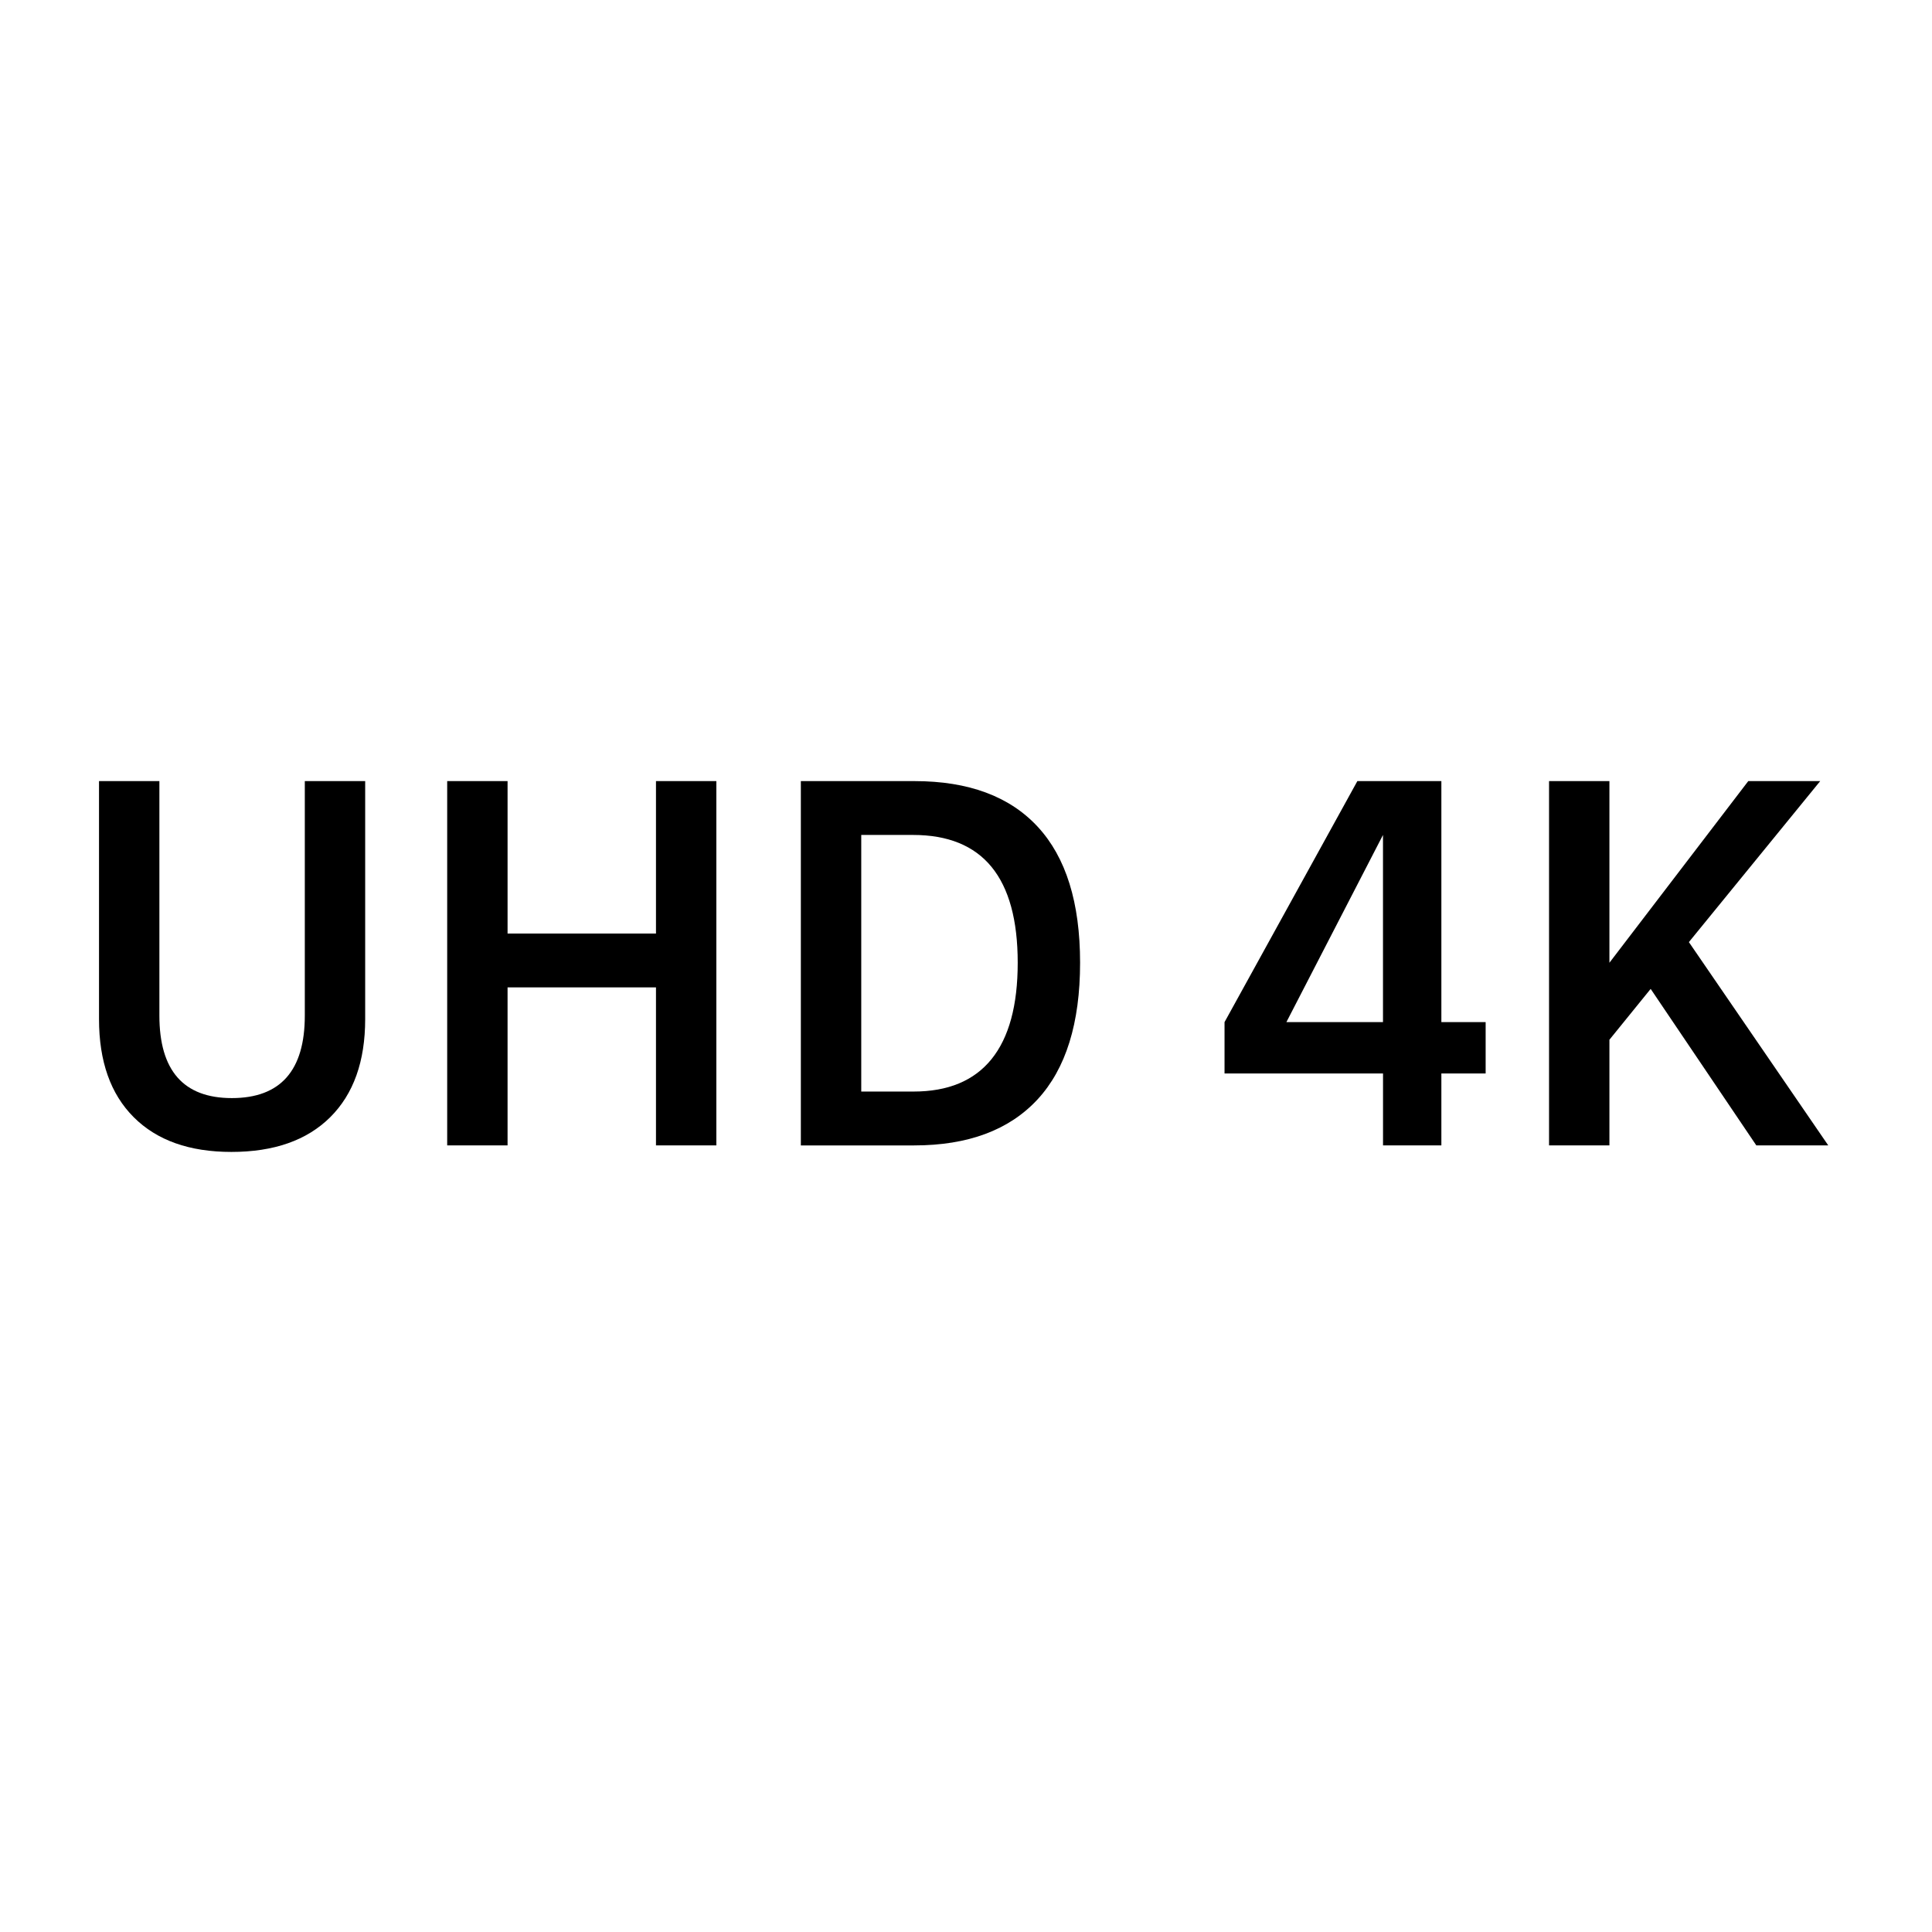 <?xml version="1.0" encoding="utf-8"?>
<!-- Generator: Adobe Illustrator 19.2.1, SVG Export Plug-In . SVG Version: 6.00 Build 0)  -->
<svg version="1.1" id="Layer_1" xmlns="http://www.w3.org/2000/svg" xmlns:xlink="http://www.w3.org/1999/xlink" x="0px" y="0px"
	 viewBox="0 0 60 60" style="enable-background:new 0 0 60 60;" xml:space="preserve">
<g>
	<path d="M4.153,34.696c-0.719-0.719-1.078-1.734-1.078-3.047v-7.391h1.875v7.282
		c0,1.708,0.75,2.562,2.25,2.562c1.51,0,2.266-0.854,2.266-2.562v-7.282h1.875v7.391
		c0,1.312-0.362,2.328-1.086,3.047c-0.724,0.719-1.748,1.078-3.07,1.078
		C5.882,35.774,4.872,35.415,4.153,34.696z"/>
	<path d="M22.247,24.258v11.313h-1.875v-4.907h-4.609v4.907h-1.875V24.258h1.875v4.734h4.609
		v-4.734H22.247z"/>
	<path d="M32.231,25.68c0.875,0.948,1.312,2.354,1.312,4.219
		c0,1.875-0.44,3.29-1.32,4.243c-0.881,0.953-2.16,1.43-3.836,1.43h-3.516
		V24.258h3.531C30.08,24.258,31.356,24.732,32.231,25.68z M30.793,32.892
		c0.542-0.672,0.813-1.669,0.813-2.993c0-2.646-1.084-3.969-3.25-3.969h-1.609
		v7.969h1.625C29.444,33.899,30.251,33.563,30.793,32.892z"/>
	<path d="M46.138,31.743v1.594h-1.375v2.234h-1.812v-2.234h-4.922v-1.594l4.125-7.485h2.609v7.485
		H46.138z M42.95,31.743v-5.813l-3,5.813H42.95z"/>
	<path d="M51.263,30.711l-1.281,1.579v3.281h-1.875V24.258h1.875v5.641l4.312-5.641h2.234
		l-4.078,5l4.328,6.313h-2.234L51.263,30.711z"/>
</g>
</svg>
